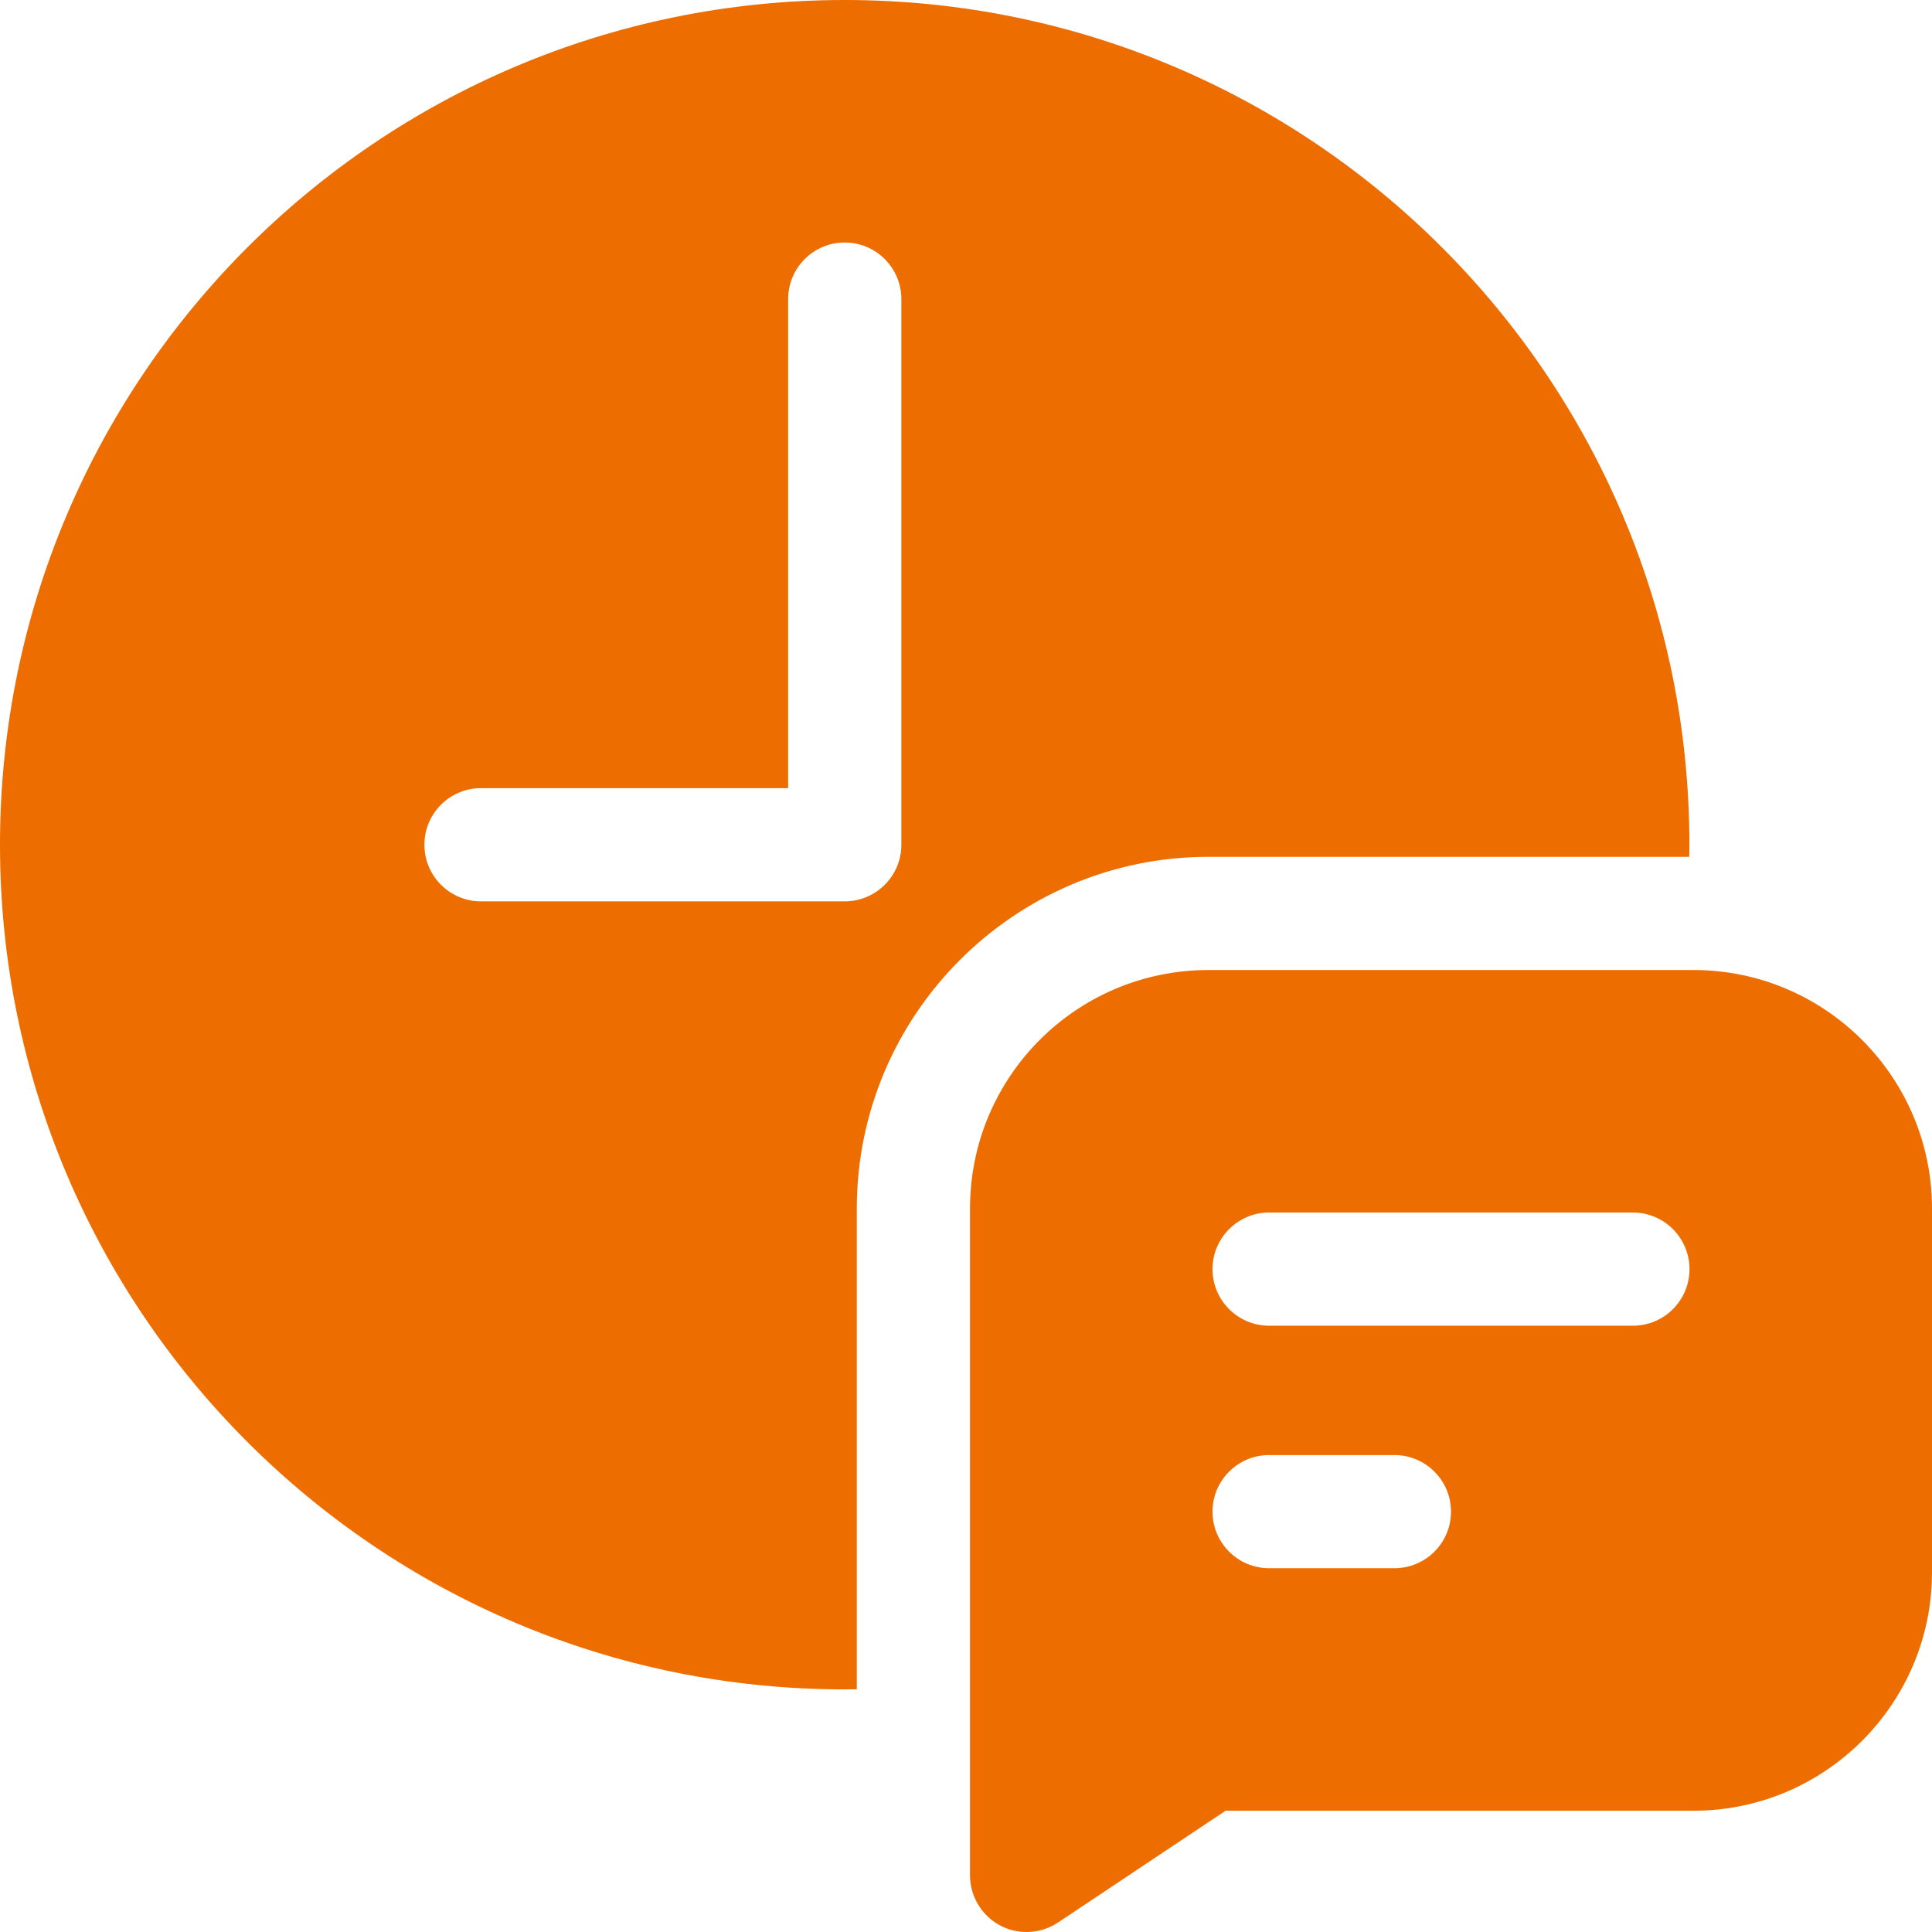 <svg xmlns="http://www.w3.org/2000/svg" width="52" height="52" viewBox="0 0 52 52" fill="none"><path d="M45.466 23.061C45.468 22.953 45.47 22.844 45.47 22.735C45.47 10.179 35.291 0 22.735 0C10.179 0 0 10.179 0 22.735C0 35.291 10.179 45.47 22.735 45.47C22.844 45.47 22.953 45.468 23.061 45.466V32.527C23.061 27.308 27.308 23.061 32.527 23.061H45.466ZM24.26 22.736C24.26 23.578 23.578 24.26 22.736 24.26H12.946C12.105 24.26 11.423 23.578 11.423 22.736C11.423 21.895 12.105 21.213 12.946 21.213H21.213V8.05C21.213 7.209 21.895 6.527 22.736 6.527C23.578 6.527 24.26 7.209 24.26 8.05V22.736Z" fill="#ED6D00"></path><path d="M45.581 26.108H32.527C28.982 26.108 26.108 28.977 26.108 32.527V50.477C26.108 51.286 26.761 52 27.632 52C27.927 52 28.222 51.914 28.477 51.744L32.988 48.736H45.581C49.12 48.736 52 45.857 52 42.318V32.527C52 28.988 49.12 26.108 45.581 26.108ZM37.531 42.209H34.159C33.318 42.209 32.635 41.527 32.635 40.686C32.635 39.845 33.318 39.163 34.159 39.163H37.531C38.372 39.163 39.054 39.845 39.054 40.686C39.054 41.527 38.372 42.209 37.531 42.209ZM43.95 35.682H34.159C33.318 35.682 32.635 35 32.635 34.159C32.635 33.318 33.318 32.635 34.159 32.635H43.95C44.791 32.635 45.473 33.318 45.473 34.159C45.473 35 44.791 35.682 43.95 35.682Z" fill="#ED6D00"></path></svg>